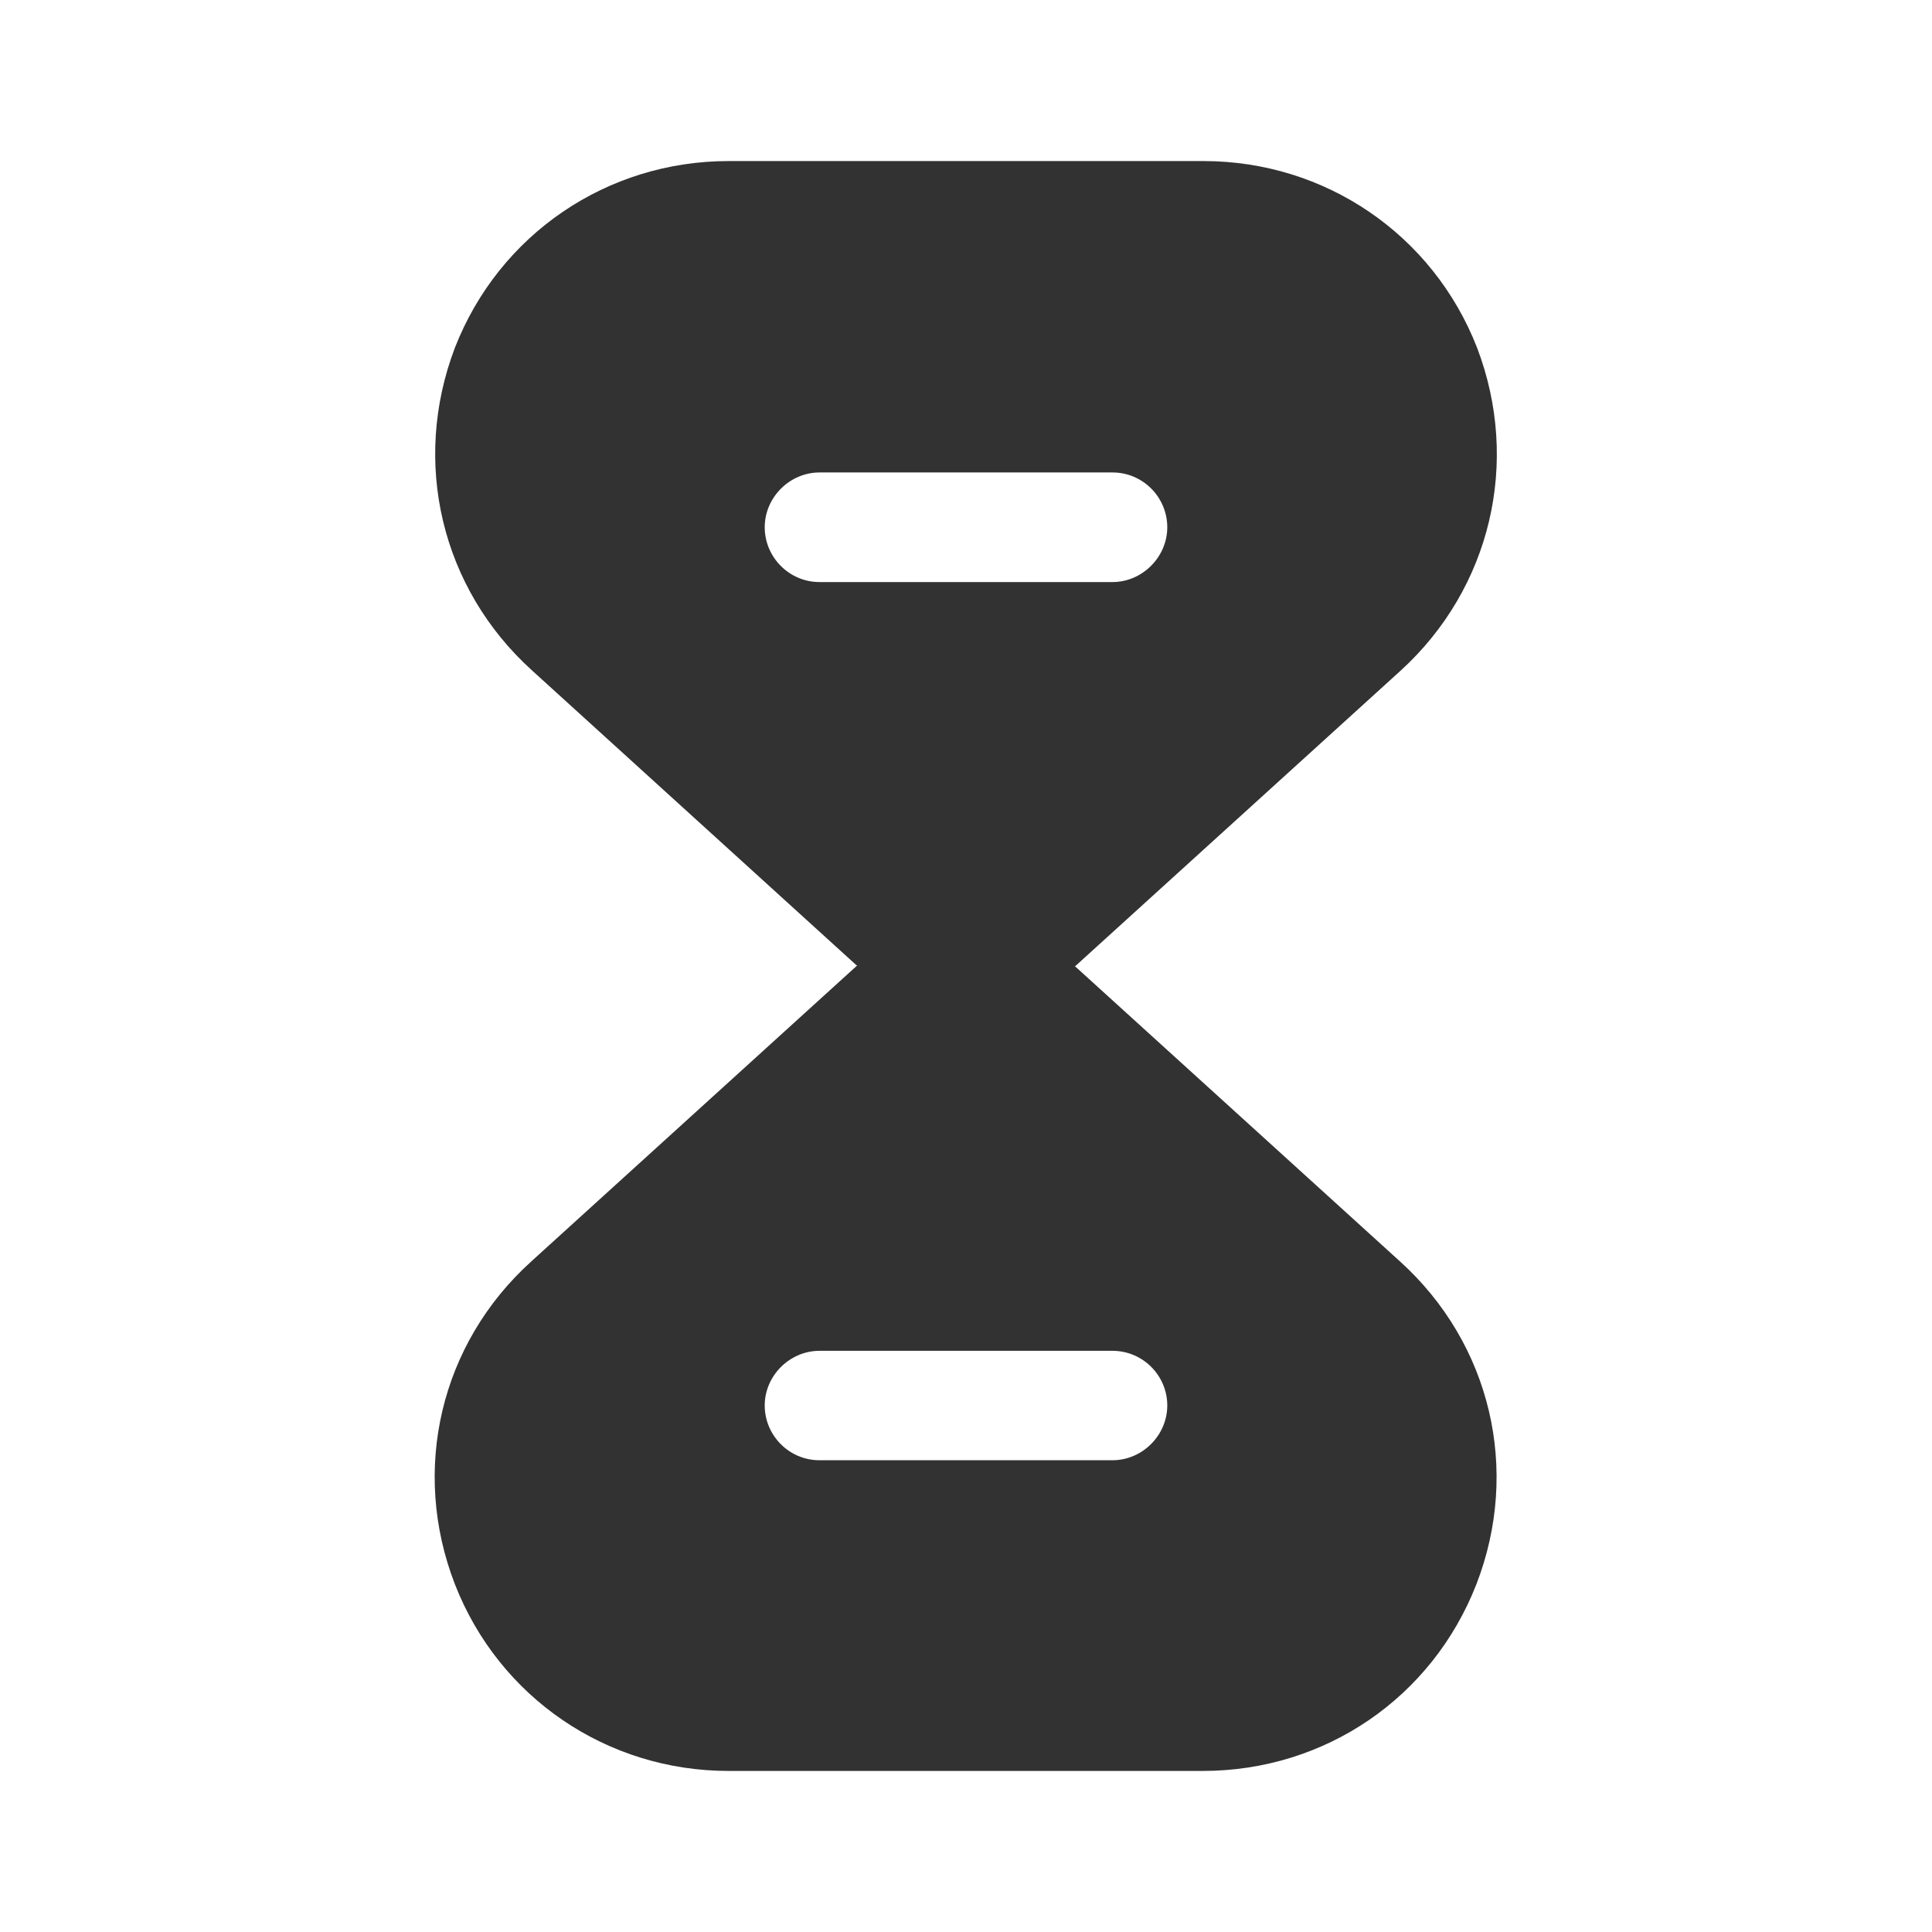 <?xml version="1.0" encoding="UTF-8"?> <svg xmlns="http://www.w3.org/2000/svg" width="11" height="11" viewBox="0 0 11 11" fill="none"><path d="M7.971 7.182L6.119 5.5H4.877L3.025 7.182C2.507 7.65 2.338 8.369 2.59 9.02C2.842 9.666 3.456 10.083 4.148 10.083H6.848C7.544 10.083 8.154 9.666 8.406 9.02C8.658 8.369 8.488 7.65 7.971 7.182ZM6.334 8.314H4.666C4.492 8.314 4.354 8.172 4.354 8.002C4.354 7.833 4.496 7.691 4.666 7.691H6.334C6.508 7.691 6.646 7.833 6.646 8.002C6.646 8.172 6.504 8.314 6.334 8.314Z" fill="#323232"></path><path d="M8.41 1.98C8.158 1.334 7.544 0.917 6.852 0.917H4.148C3.456 0.917 2.842 1.334 2.59 1.98C2.342 2.631 2.512 3.35 3.03 3.818L4.881 5.5H6.123L7.975 3.818C8.488 3.35 8.658 2.631 8.41 1.98ZM6.334 3.314H4.666C4.492 3.314 4.354 3.171 4.354 3.002C4.354 2.832 4.496 2.69 4.666 2.69H6.334C6.508 2.69 6.646 2.832 6.646 3.002C6.646 3.171 6.504 3.314 6.334 3.314Z" fill="#323232"></path></svg> 